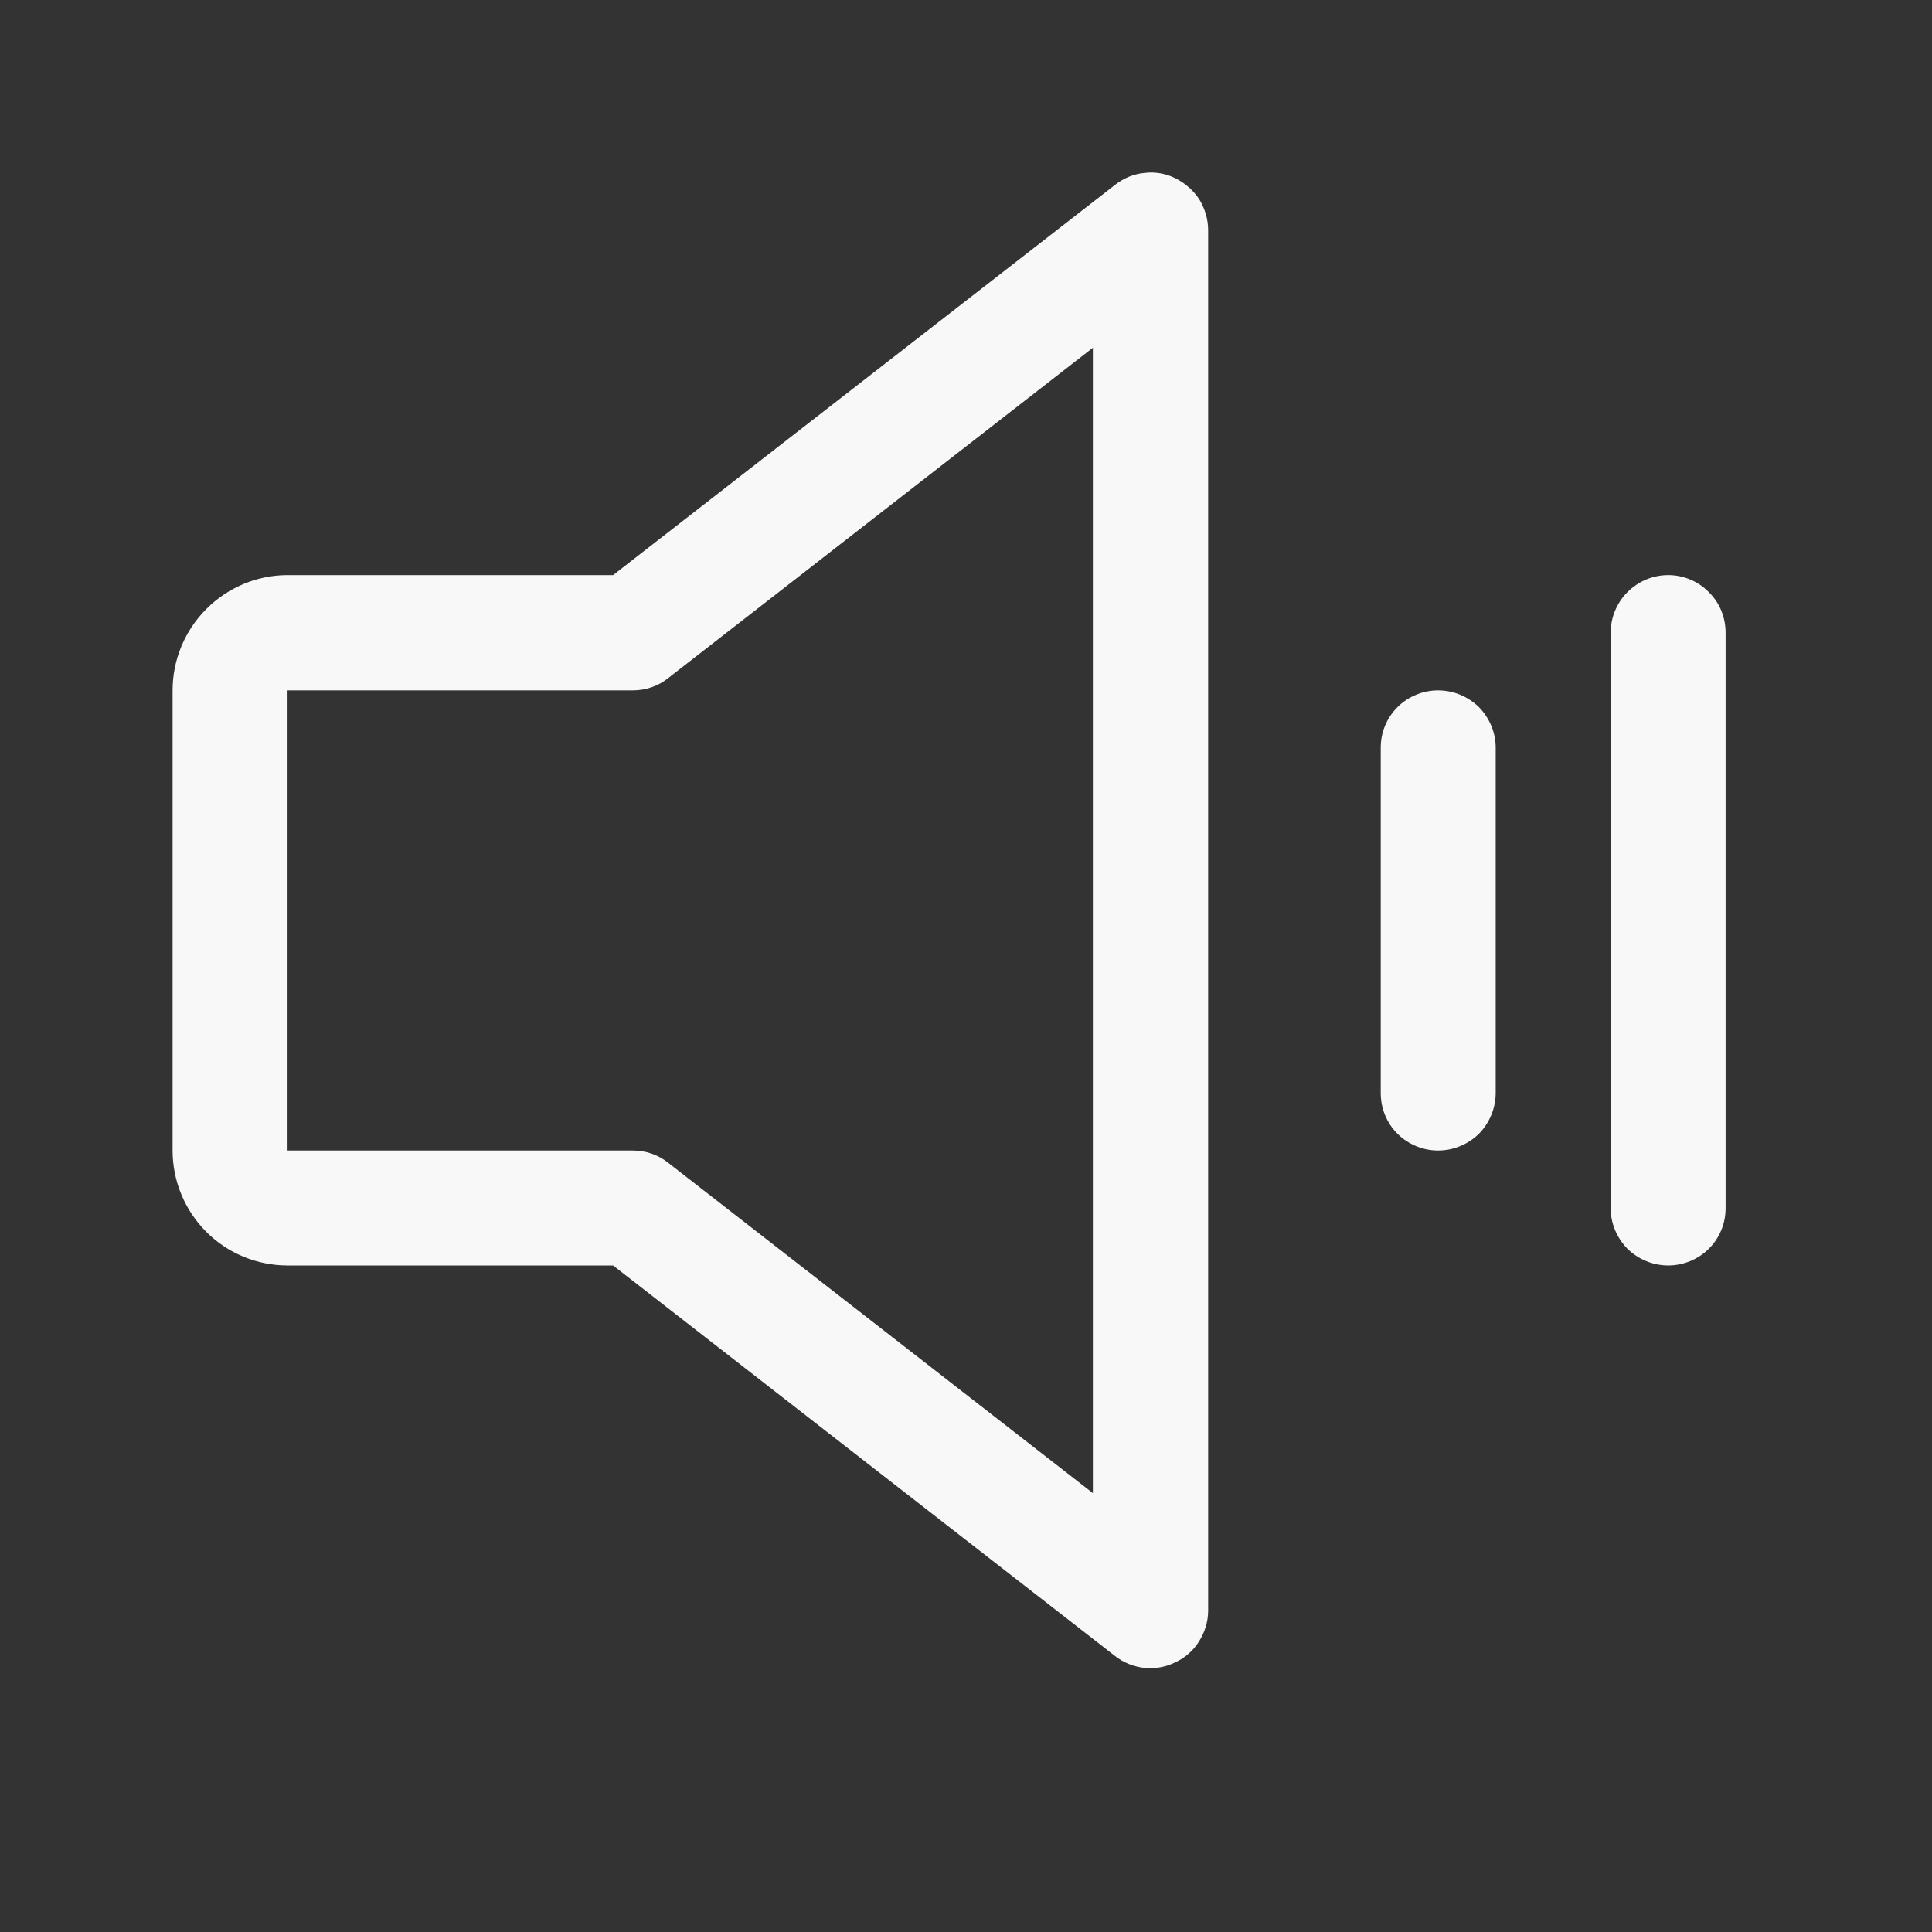 <?xml version="1.0" encoding="utf-8"?>
<svg xmlns="http://www.w3.org/2000/svg" fill="none" height="100%" overflow="visible" preserveAspectRatio="none" style="display: block;" viewBox="0 0 6 6" width="100%">
<rect x="0" y="0" width="6" height="6" fill="#333333" stroke="none"/>
<g clip-path="url(#clip0_0_671)" id="SpeakerSimpleHigh">
<path d="M3.651 0.554C3.621 0.539 3.588 0.533 3.555 0.537C3.521 0.54 3.49 0.553 3.463 0.574L1.904 1.786H0.893C0.799 1.786 0.708 1.824 0.641 1.891C0.574 1.958 0.536 2.049 0.536 2.144V3.573C0.536 3.668 0.574 3.759 0.641 3.826C0.708 3.893 0.799 3.93 0.893 3.93H1.904L3.463 5.143C3.49 5.164 3.521 5.176 3.555 5.18C3.588 5.183 3.621 5.177 3.651 5.162C3.681 5.148 3.707 5.125 3.724 5.097C3.742 5.068 3.752 5.036 3.752 5.002V0.715C3.752 0.681 3.742 0.648 3.725 0.62C3.707 0.592 3.681 0.569 3.651 0.554ZM3.394 4.637L2.075 3.611C2.044 3.586 2.005 3.573 1.965 3.573H0.893V2.144H1.965C2.005 2.144 2.044 2.131 2.075 2.106L3.394 1.08V4.637ZM4.645 2.322V3.394C4.645 3.442 4.626 3.487 4.593 3.521C4.559 3.554 4.514 3.573 4.466 3.573C4.419 3.573 4.373 3.554 4.34 3.521C4.306 3.487 4.288 3.442 4.288 3.394V2.322C4.288 2.275 4.306 2.23 4.34 2.196C4.373 2.163 4.419 2.144 4.466 2.144C4.514 2.144 4.559 2.163 4.593 2.196C4.626 2.23 4.645 2.275 4.645 2.322ZM5.359 1.965V3.752C5.359 3.799 5.341 3.844 5.307 3.878C5.274 3.911 5.228 3.93 5.181 3.93C5.133 3.93 5.088 3.911 5.054 3.878C5.021 3.844 5.002 3.799 5.002 3.752V1.965C5.002 1.918 5.021 1.872 5.054 1.839C5.088 1.805 5.133 1.786 5.181 1.786C5.228 1.786 5.274 1.805 5.307 1.839C5.341 1.872 5.359 1.918 5.359 1.965Z" fill="#F8F8F8" id="Vector"/>
</g>
<defs>
<clipPath id="clip0_0_671">
<rect fill="white" height="5.717" width="5.717"/>
</clipPath>
</defs>
</svg>